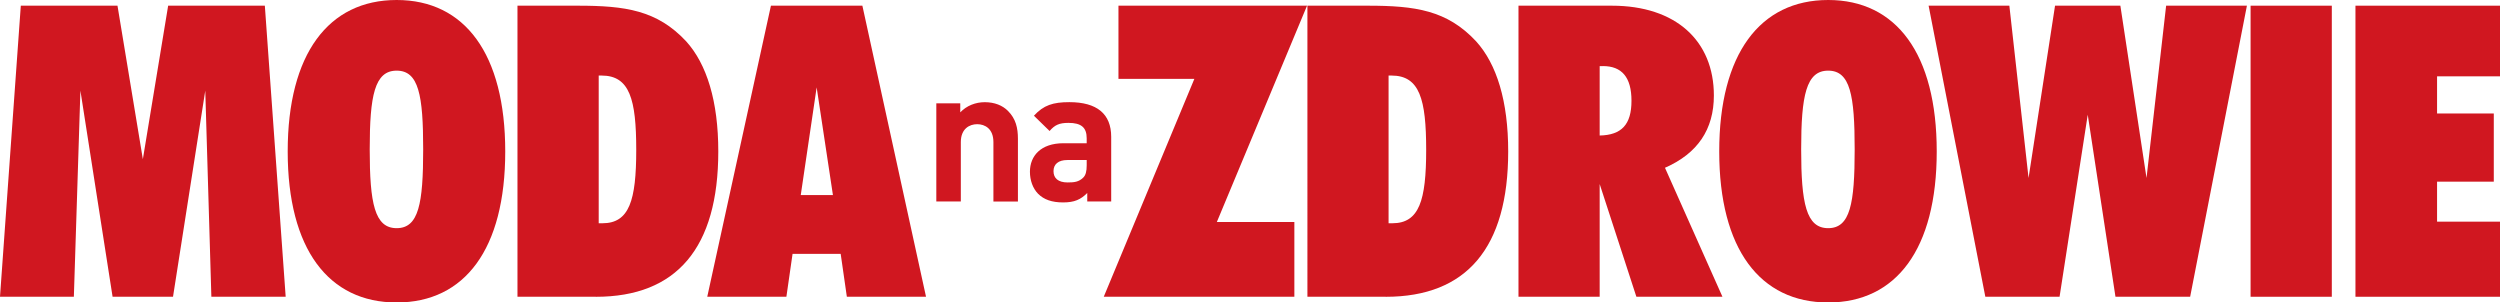 <?xml version="1.0" encoding="UTF-8"?><svg id="Layer_2" xmlns="http://www.w3.org/2000/svg" viewBox="0 0 668.15 80.84"><defs><style>.cls-1{fill:#d01720;}</style></defs><g id="MnZ-Logo"><g id="MnZ-logo-red"><polygon class="cls-1" points="56.49 79.31 54.86 24.22 46.24 79.31 30.09 79.31 21.49 24.22 19.74 79.31 0 79.31 5.56 1.52 31.4 1.52 38.18 42.54 44.94 1.52 70.78 1.52 76.35 79.31 56.49 79.31"/><path class="cls-1" d="M106.01,80.84c-18.21,0-29.12-14.28-29.12-40.36S87.8,0,106.01,0s29.02,14.41,29.02,40.48-10.8,40.36-29.02,40.36M106.01,18.88c-5.89,0-7.2,6.64-7.2,21.05s1.31,21.05,7.2,21.05,7.09-6.55,7.09-21.05-1.19-21.05-7.09-21.05"/><path class="cls-1" d="M159.24,79.31h-20.94V1.52h16.15c12.64,0,21.16,1.21,28.91,9.5,5.55,6.11,8.61,16.05,8.61,29.46,0,25.75-11.11,38.84-32.73,38.84M160.77,20.19h-.76v39.48h.98c7.21,0,9.05-6.1,9.05-19.62s-1.75-19.86-9.27-19.86"/><path class="cls-1" d="M226.33,79.31l-1.65-11.47h-12.86l-1.65,11.47h-21.15L206.04,1.52h24.44l17.01,77.79h-21.16ZM218.26,23.35l-4.25,28.79h8.6l-4.35-28.79Z"/><polygon class="cls-1" points="325.21 59.34 345.93 59.34 345.93 79.31 294.99 79.31 319.21 21.07 298.92 21.07 298.92 1.52 349.32 1.52 325.21 59.34"/><path class="cls-1" d="M370.35,79.31h-20.93V1.52h16.15c12.66,0,21.17,1.21,28.91,9.5,5.56,6.11,8.6,16.05,8.6,29.46,0,25.75-11.12,38.84-32.73,38.84M371.89,20.19h-.78v39.48h.99c7.22,0,9.06-6.1,9.06-19.62s-1.74-19.86-9.27-19.86"/><path class="cls-1" d="M437.34,79.31l-9.81-30.12v30.12h-21.7V1.52h24.95c17.13,0,27.27,9.41,27.27,24.01,0,9.05-4.35,15.49-13.07,19.31l15.36,34.47h-23ZM428.39,17.67h-.86v18.55c5.87-.12,8.5-2.95,8.5-9.29s-2.63-9.27-7.64-9.27"/><path class="cls-1" d="M488.6,80.84c-18.22,0-29.12-14.28-29.12-40.36S470.38,0,488.6,0s29.01,14.41,29.01,40.48-10.81,40.36-29.01,40.36M488.6,18.88c-5.89,0-7.22,6.64-7.22,21.05s1.33,21.05,7.22,21.05,7.08-6.55,7.08-21.05-1.19-21.05-7.08-21.05"/><polygon class="cls-1" points="585.34 79.31 565.38 79.31 557.97 30.66 550.44 79.31 530.6 79.31 515.44 1.52 537.02 1.52 542.15 47.57 549.23 1.52 566.69 1.52 573.68 47.57 578.92 1.52 600.51 1.52 585.34 79.31"/><rect class="cls-1" x="601.49" y="1.52" width="21.71" height="77.79"/><polygon class="cls-1" points="629.52 79.31 629.52 1.52 668.15 1.52 668.15 20.4 651.33 20.4 651.33 30.33 666.49 30.33 666.49 48.55 651.33 48.55 651.33 59.24 668.15 59.24 668.15 79.31 629.52 79.31"/><path class="cls-1" d="M265.5,53.85v-15.87c0-3.58-2.27-4.79-4.33-4.79s-4.38,1.21-4.38,4.79v15.87h-6.55v-26.24h6.4v2.42c1.71-1.81,4.13-2.72,6.55-2.72,2.62,0,4.73.86,6.19,2.32,2.12,2.12,2.67,4.58,2.67,7.45v16.78h-6.55Z"/><path class="cls-1" d="M290.43,42.77h-5.19c-2.37,0-3.68,1.11-3.68,2.97s1.21,3.02,3.78,3.02c1.81,0,2.97-.15,4.13-1.26.7-.66.96-1.71.96-3.32v-1.41ZM290.58,53.85v-2.27c-1.76,1.76-3.43,2.52-6.45,2.52s-5.14-.76-6.7-2.32c-1.41-1.46-2.17-3.58-2.17-5.89,0-4.18,2.87-7.61,8.97-7.61h6.2v-1.31c0-2.87-1.41-4.13-4.88-4.13-2.52,0-3.68.6-5.04,2.17l-4.18-4.08c2.57-2.82,5.09-3.63,9.47-3.63,7.35,0,11.18,3.12,11.18,9.27v17.28h-6.4Z"/></g></g></svg>